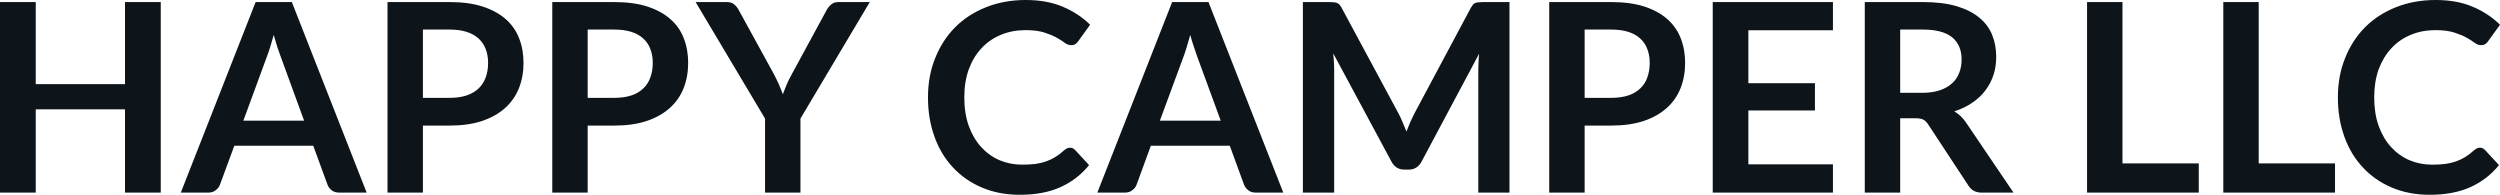 <svg fill="#0d141a" viewBox="0 0 218.189 16.997" height="100%" width="100%" xmlns="http://www.w3.org/2000/svg"><path preserveAspectRatio="none" d="M14.03 0.18L14.03 16.81L10.91 16.81L10.91 9.54L3.12 9.54L3.12 16.81L0 16.81L0 0.18L3.12 0.18L3.12 7.34L10.91 7.34L10.91 0.18L14.03 0.18ZM25.47 0.18L32.00 16.81L29.61 16.81Q29.21 16.81 28.95 16.61Q28.69 16.41 28.58 16.11L28.58 16.11L27.34 12.72L20.45 12.72L19.20 16.11Q19.11 16.38 18.84 16.59Q18.57 16.81 18.18 16.81L18.18 16.81L15.78 16.81L22.31 0.18L25.47 0.18ZM23.26 5.03L21.24 10.53L26.54 10.53L24.52 5.00Q24.38 4.63 24.21 4.13Q24.05 3.63 23.89 3.05L23.89 3.05Q23.72 3.63 23.57 4.14Q23.41 4.65 23.26 5.03L23.26 5.03ZM39.24 10.96L36.91 10.96L36.91 16.81L33.82 16.81L33.82 0.18L39.24 0.18Q40.91 0.18 42.12 0.57Q43.34 0.97 44.14 1.67Q44.93 2.37 45.31 3.35Q45.69 4.32 45.69 5.49L45.69 5.49Q45.69 6.69 45.29 7.70Q44.88 8.71 44.08 9.43Q43.27 10.15 42.07 10.56Q40.86 10.96 39.24 10.96L39.24 10.96ZM36.91 2.58L36.91 8.54L39.24 8.54Q40.09 8.54 40.72 8.33Q41.35 8.12 41.77 7.72Q42.18 7.33 42.39 6.76Q42.60 6.19 42.60 5.49L42.60 5.49Q42.60 4.82 42.39 4.28Q42.18 3.74 41.77 3.36Q41.35 2.98 40.72 2.78Q40.09 2.58 39.24 2.58L39.24 2.58L36.91 2.58ZM53.61 10.96L51.29 10.96L51.29 16.81L48.20 16.81L48.20 0.18L53.61 0.18Q55.28 0.18 56.50 0.57Q57.72 0.97 58.51 1.67Q59.31 2.37 59.68 3.35Q60.06 4.32 60.06 5.49L60.06 5.49Q60.06 6.69 59.66 7.70Q59.26 8.71 58.45 9.43Q57.65 10.15 56.44 10.56Q55.23 10.96 53.61 10.96L53.61 10.96ZM51.29 2.58L51.29 8.54L53.61 8.54Q54.46 8.54 55.10 8.33Q55.73 8.12 56.14 7.72Q56.56 7.33 56.76 6.76Q56.97 6.19 56.97 5.49L56.97 5.49Q56.97 4.82 56.76 4.28Q56.56 3.74 56.14 3.36Q55.73 2.98 55.10 2.78Q54.46 2.58 53.61 2.58L53.61 2.58L51.29 2.58ZM75.91 0.18L69.86 10.35L69.86 16.81L66.77 16.81L66.77 10.35L60.71 0.18L63.43 0.18Q63.84 0.18 64.07 0.38Q64.31 0.57 64.47 0.87L64.47 0.87L67.52 6.43Q67.78 6.92 67.98 7.37Q68.17 7.81 68.33 8.23L68.33 8.23Q68.48 7.80 68.67 7.35Q68.86 6.91 69.13 6.43L69.13 6.43L72.15 0.87Q72.28 0.62 72.53 0.40Q72.78 0.18 73.17 0.18L73.17 0.18L75.91 0.18ZM93.39 12.89L93.39 12.89Q93.64 12.89 93.83 13.09L93.83 13.09L95.05 14.41Q94.04 15.66 92.56 16.33Q91.08 17.00 89.01 17.00L89.01 17.00Q87.16 17.00 85.68 16.36Q84.20 15.73 83.16 14.60Q82.11 13.48 81.55 11.91Q80.99 10.35 80.99 8.50L80.99 8.50Q80.99 6.62 81.62 5.07Q82.24 3.51 83.36 2.38Q84.49 1.25 86.06 0.63Q87.63 0 89.53 0L89.53 0Q91.38 0 92.76 0.59Q94.15 1.18 95.14 2.16L95.14 2.16L94.10 3.60Q94.01 3.74 93.87 3.84Q93.72 3.94 93.47 3.94L93.47 3.94Q93.21 3.94 92.93 3.74Q92.66 3.53 92.23 3.29Q91.80 3.05 91.15 2.84Q90.50 2.63 89.50 2.63L89.50 2.63Q88.33 2.63 87.35 3.04Q86.36 3.45 85.66 4.21Q84.95 4.97 84.55 6.05Q84.16 7.14 84.16 8.50L84.16 8.50Q84.16 9.90 84.55 10.99Q84.95 12.09 85.63 12.83Q86.31 13.58 87.23 13.98Q88.15 14.37 89.21 14.37L89.21 14.37Q89.84 14.37 90.35 14.31Q90.86 14.24 91.29 14.09Q91.72 13.94 92.11 13.70Q92.49 13.47 92.87 13.12L92.87 13.12Q92.99 13.02 93.12 12.95Q93.24 12.89 93.39 12.89ZM105.47 0.18L112.00 16.81L109.61 16.81Q109.20 16.81 108.95 16.61Q108.69 16.41 108.57 16.11L108.57 16.11L107.33 12.72L100.44 12.72L99.20 16.11Q99.11 16.38 98.84 16.59Q98.57 16.81 98.18 16.81L98.18 16.81L95.77 16.81L102.30 0.18L105.47 0.18ZM103.26 5.03L101.23 10.53L106.54 10.53L104.51 5.00Q104.37 4.63 104.21 4.13Q104.04 3.63 103.88 3.05L103.88 3.05Q103.72 3.63 103.56 4.14Q103.41 4.65 103.26 5.03L103.26 5.03ZM122.06 9.91L122.06 9.91Q122.26 10.28 122.42 10.68Q122.59 11.07 122.75 11.48L122.75 11.48Q122.91 11.06 123.08 10.66Q123.26 10.26 123.45 9.89L123.45 9.89L128.37 0.68Q128.47 0.51 128.56 0.40Q128.66 0.30 128.78 0.25Q128.90 0.21 129.05 0.20Q129.20 0.18 129.41 0.18L129.41 0.18L131.74 0.18L131.74 16.81L129.02 16.81L129.02 6.07Q129.02 5.77 129.04 5.42Q129.05 5.06 129.09 4.69L129.09 4.69L124.06 14.12Q123.89 14.44 123.61 14.62Q123.34 14.80 122.97 14.80L122.97 14.80L122.54 14.80Q122.18 14.80 121.90 14.62Q121.62 14.44 121.45 14.12L121.45 14.12L116.36 4.66Q116.40 5.04 116.42 5.40Q116.44 5.76 116.44 6.07L116.44 6.07L116.44 16.81L113.71 16.81L113.71 0.18L116.05 0.18Q116.25 0.18 116.40 0.20Q116.55 0.21 116.67 0.25Q116.79 0.30 116.90 0.40Q117.00 0.51 117.09 0.68L117.09 0.68L122.06 9.91ZM140.62 10.96L138.30 10.96L138.30 16.81L135.21 16.81L135.21 0.18L140.62 0.18Q142.29 0.18 143.51 0.57Q144.73 0.97 145.52 1.67Q146.31 2.37 146.69 3.35Q147.07 4.32 147.07 5.49L147.07 5.49Q147.07 6.69 146.67 7.70Q146.27 8.71 145.46 9.43Q144.66 10.15 143.45 10.56Q142.24 10.96 140.62 10.96L140.62 10.96ZM138.30 2.58L138.30 8.54L140.62 8.54Q141.47 8.54 142.11 8.33Q142.74 8.12 143.15 7.72Q143.57 7.33 143.77 6.76Q143.98 6.19 143.98 5.49L143.98 5.49Q143.98 4.82 143.77 4.28Q143.57 3.74 143.15 3.36Q142.74 2.98 142.11 2.78Q141.47 2.58 140.62 2.58L140.62 2.58L138.30 2.58ZM149.48 0.18L159.97 0.18L159.97 2.64L152.59 2.64L152.59 7.26L158.40 7.26L158.40 9.64L152.59 9.64L152.59 14.34L159.97 14.34L159.97 16.81L149.48 16.81L149.48 0.18ZM167.16 10.32L165.84 10.32L165.84 16.81L162.75 16.81L162.75 0.18L167.82 0.18Q169.52 0.18 170.73 0.53Q171.95 0.89 172.72 1.52Q173.50 2.15 173.86 3.03Q174.22 3.91 174.22 4.97L174.22 4.97Q174.22 5.81 173.98 6.55Q173.73 7.30 173.26 7.91Q172.80 8.52 172.11 8.98Q171.43 9.44 170.56 9.72L170.56 9.72Q171.14 10.05 171.57 10.67L171.57 10.67L175.73 16.81L172.95 16.81Q172.55 16.81 172.26 16.65Q171.98 16.49 171.79 16.19L171.79 16.19L168.29 10.87Q168.10 10.57 167.86 10.44Q167.62 10.32 167.16 10.32L167.16 10.32ZM165.84 2.58L165.84 8.10L167.77 8.10Q168.65 8.10 169.30 7.88Q169.95 7.66 170.37 7.27Q170.79 6.89 170.99 6.36Q171.20 5.83 171.20 5.20L171.20 5.20Q171.20 3.93 170.37 3.25Q169.53 2.58 167.82 2.58L167.82 2.58L165.84 2.58ZM185.24 0.18L185.24 14.26L191.90 14.26L191.90 16.81L182.15 16.81L182.15 0.18L185.24 0.18ZM197.13 0.18L197.13 14.26L203.79 14.26L203.79 16.81L194.04 16.81L194.04 0.18L197.13 0.18ZM216.44 12.89L216.44 12.89Q216.69 12.89 216.88 13.09L216.88 13.09L218.10 14.41Q217.09 15.66 215.61 16.33Q214.13 17.00 212.06 17.00L212.06 17.00Q210.21 17.00 208.73 16.36Q207.25 15.73 206.21 14.60Q205.16 13.48 204.60 11.91Q204.04 10.35 204.04 8.50L204.04 8.50Q204.04 6.62 204.67 5.07Q205.29 3.51 206.41 2.38Q207.54 1.25 209.11 0.63Q210.68 0 212.58 0L212.58 0Q214.43 0 215.81 0.59Q217.20 1.18 218.19 2.16L218.19 2.16L217.15 3.60Q217.06 3.74 216.92 3.84Q216.77 3.94 216.52 3.94L216.52 3.94Q216.26 3.94 215.98 3.74Q215.71 3.53 215.28 3.29Q214.85 3.05 214.20 2.84Q213.55 2.63 212.55 2.63L212.55 2.63Q211.38 2.63 210.40 3.04Q209.41 3.45 208.71 4.21Q208.00 4.97 207.60 6.05Q207.21 7.14 207.21 8.50L207.21 8.50Q207.21 9.90 207.60 10.99Q208.00 12.09 208.68 12.83Q209.36 13.58 210.28 13.98Q211.20 14.37 212.26 14.37L212.26 14.37Q212.89 14.37 213.40 14.31Q213.91 14.24 214.34 14.09Q214.77 13.94 215.16 13.70Q215.54 13.47 215.92 13.12L215.92 13.12Q216.04 13.02 216.17 12.95Q216.29 12.89 216.44 12.89Z"></path></svg>
